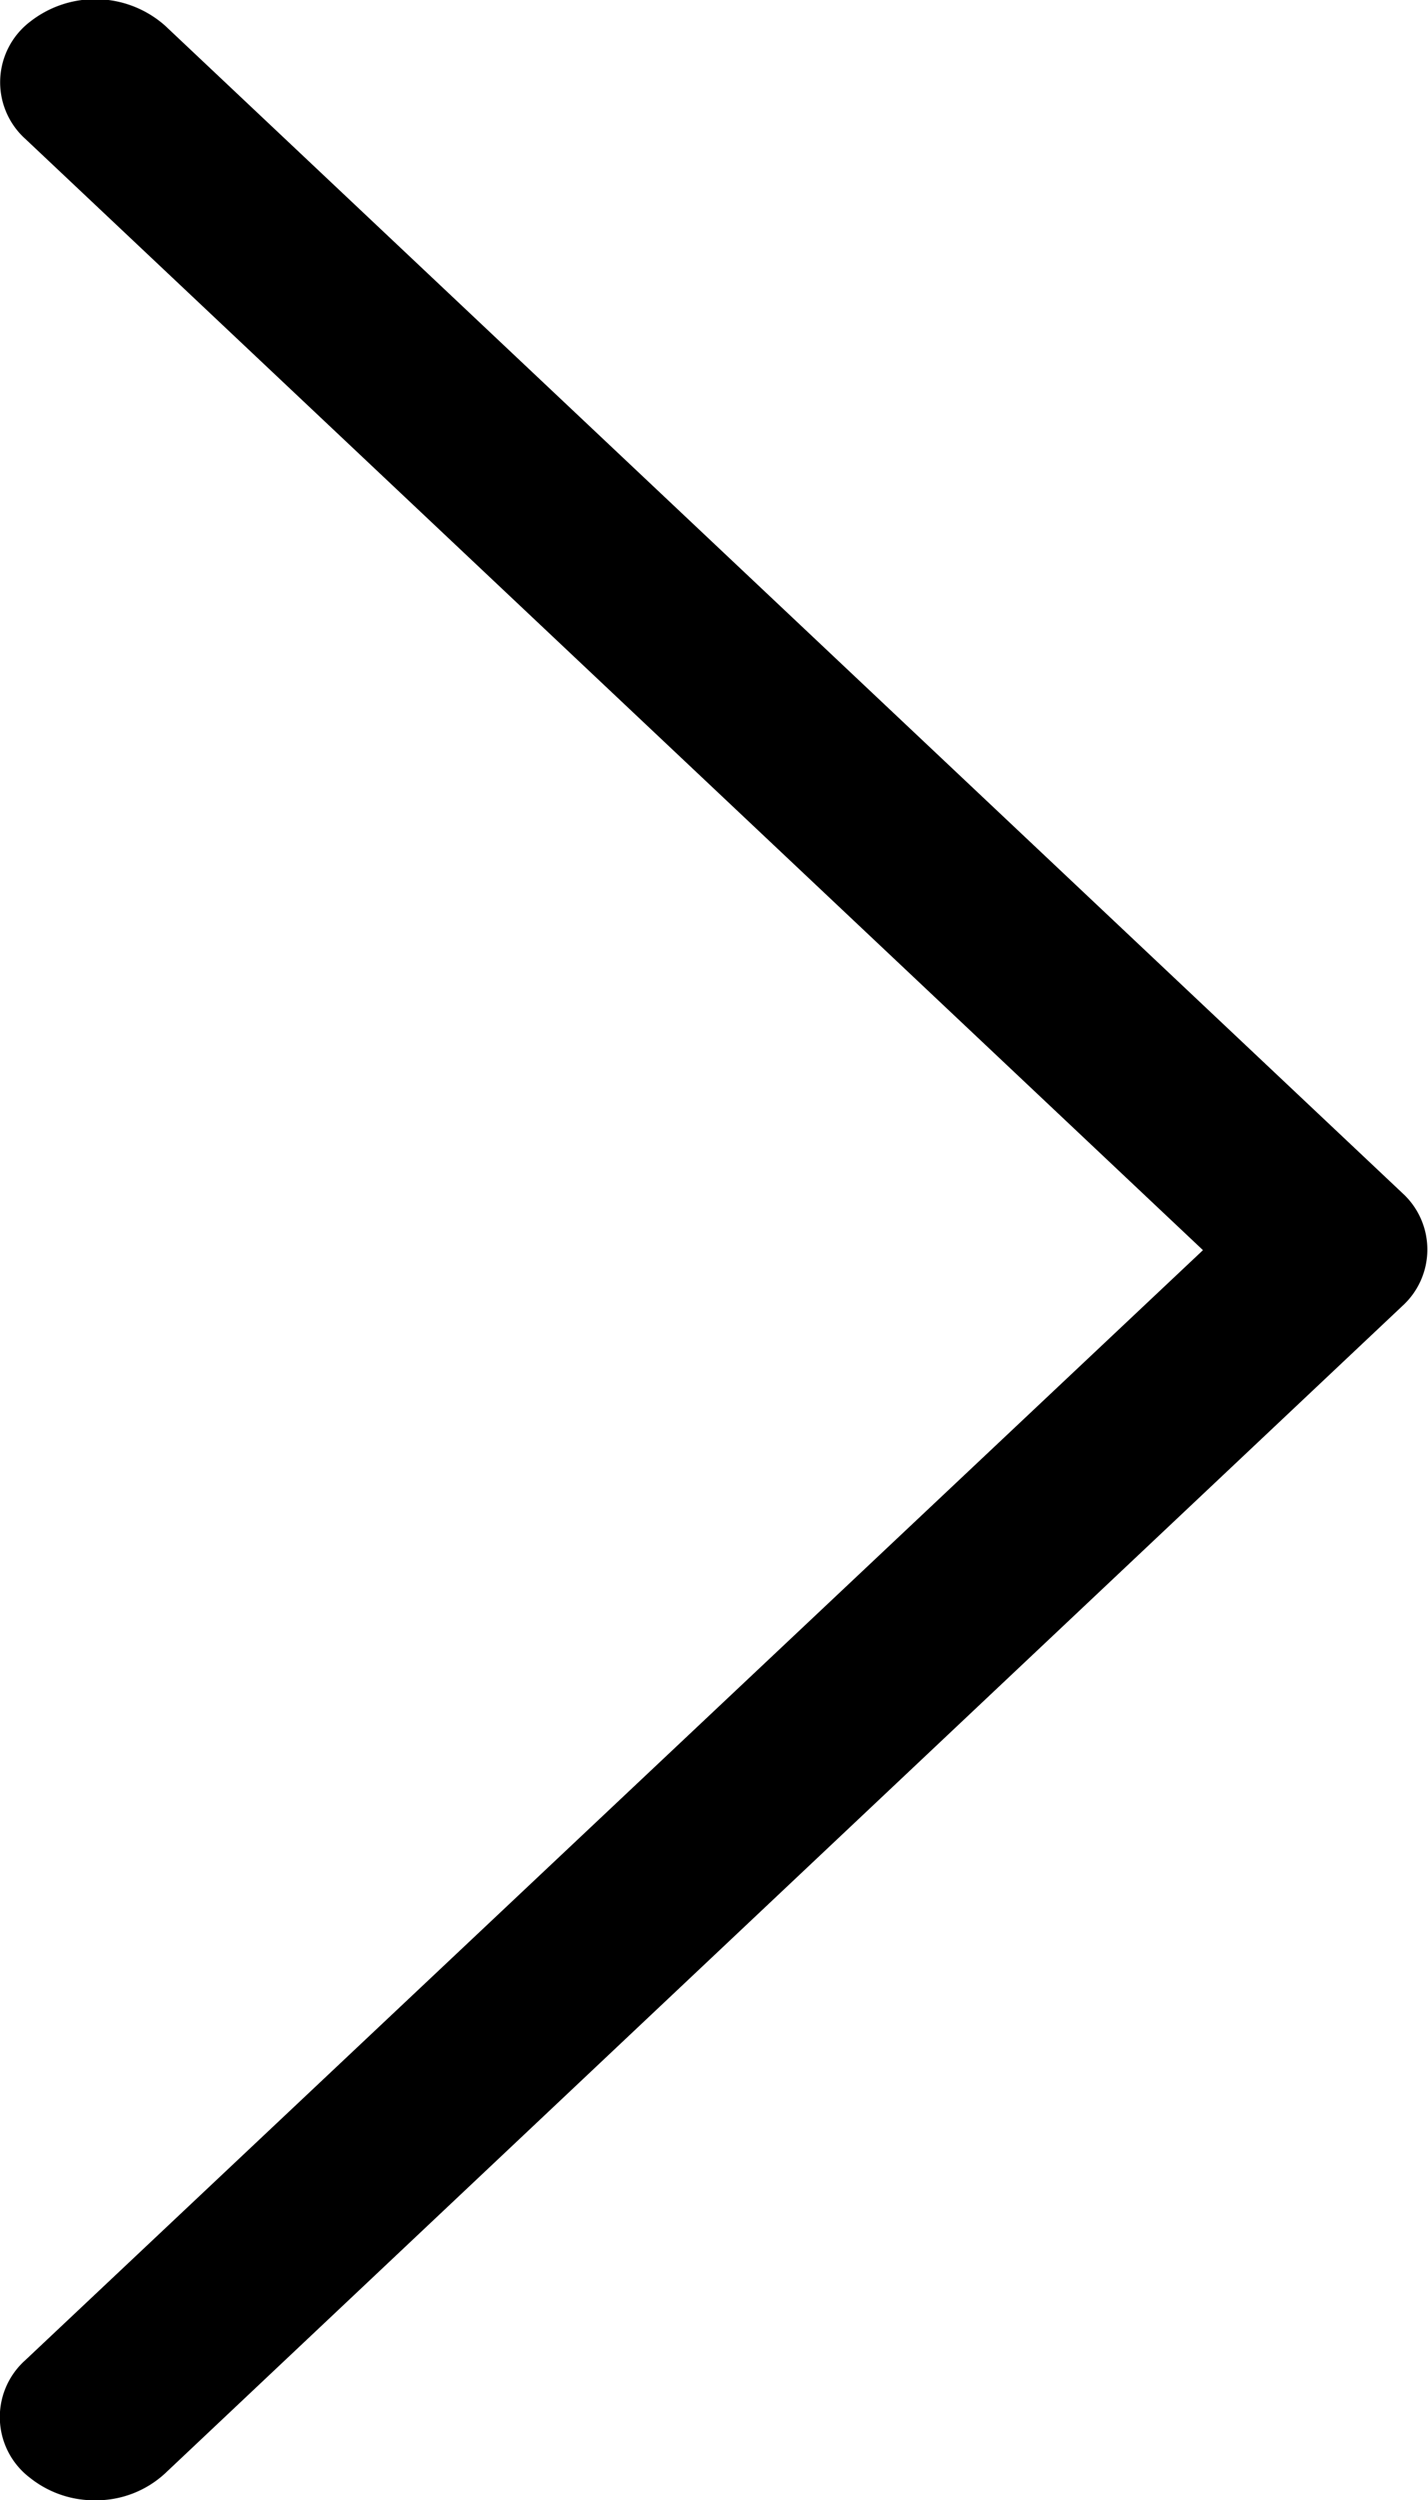 <svg xmlns="http://www.w3.org/2000/svg" width="4.404" height="7.707" viewBox="0 0 4.404 7.707"><path d="M12.326,5.679l-3.817-3.6a.325.325,0,0,0-.415-.013.235.235,0,0,0-.015.363L11.71,5.854,8.078,9.276a.235.235,0,0,0,.015.363.318.318,0,0,0,.2.069.314.314,0,0,0,.215-.082l3.817-3.6A.235.235,0,0,0,12.326,5.679Z" transform="translate(-8 -2)"/></svg>